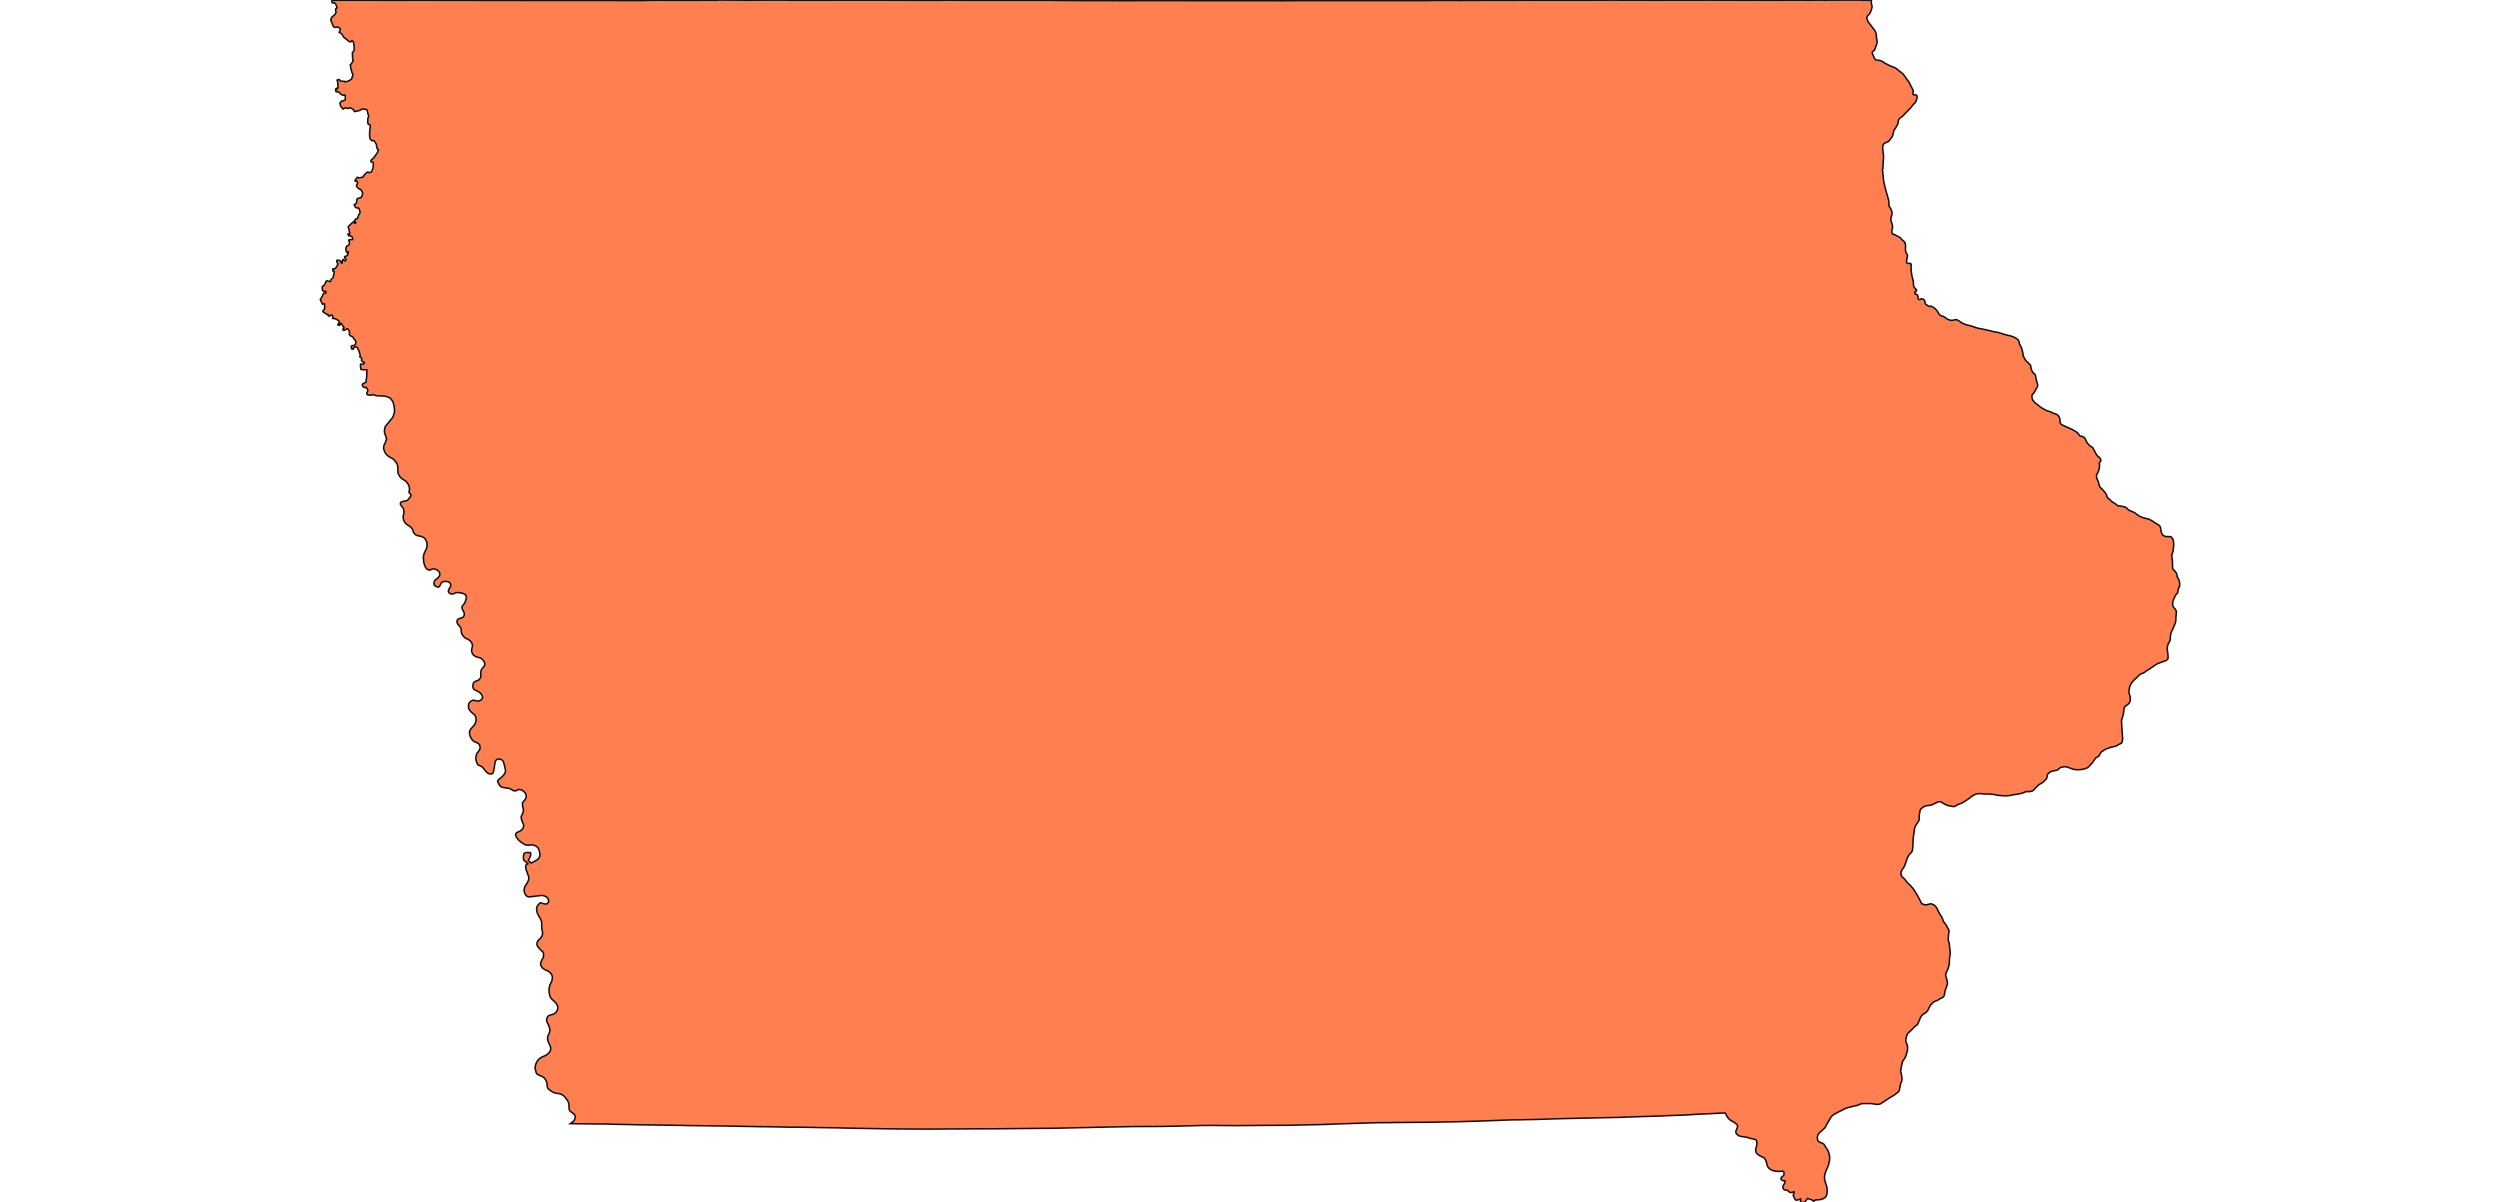 <svg width="800" height="384.8" xmlns="http://www.w3.org/2000/svg"><g transform="translate(0, 0)" id="single_state_map"><path d="M182.507,359.56L183.125,359.107L183.652,358.64L183.935,358.133L184.044,357.781L184.065,357.373L183.969,356.952L183.823,356.685L183.203,356.118L182.62,355.716L182.4,355.512L182.207,355.213L182.101,354.832L182.068,353.522L181.987,353.026L181.85,352.652L181.537,352.052L181.019,351.351L180.592,350.871L180.325,350.613L179.775,350.252L178.968,349.95L178.067,349.867L177.265,349.666L176.417,349.188L175.444,348.428L175.259,348.142L175.148,347.811L174.974,346.412L174.801,345.935L174.546,345.438L173.927,344.738L172.91,344.204L172.471,344.006L172.312,343.986L171.748,343.588L171.549,343.164L171.223,341.863L171.242,341.327L171.426,340.626L171.705,339.933L172.128,339.299L172.649,338.751L172.956,338.505L173.714,338.116L174.531,337.782L175.094,337.421L175.442,337.122L175.803,336.704L175.984,336.471L176.137,336.148L176.236,335.68L176.202,335.105L176.084,334.76L175.358,333.169L175.211,332.257L175.256,331.775L175.342,331.488L175.829,330.461L175.947,329.857L175.958,329.351L175.581,328.11L175.052,327.072L174.923,326.536L174.914,326.239L174.988,325.843L175.065,325.672L175.328,325.248L175.47,325.125L175.816,324.892L177.075,324.551L177.569,324.256L177.904,323.965L178.256,323.433L178.382,323.137L178.495,322.586L178.468,322.076L178.366,321.778L178.053,321.169L177.65,320.698L176.552,319.707L176.338,319.435L176.027,318.902L175.904,318.531L175.724,317.553L175.675,316.685L175.888,315.391L176.632,313.786L176.769,312.753L176.701,312.352L176.589,312.031L176.292,311.506L175.8,311.043L175.302,310.674L174.552,310.405L173.859,309.98L173.55,309.726L173.203,309.209L173.028,308.681L173.001,308.263L173.103,307.862L173.331,307.292L173.877,306.321L173.952,305.569L173.901,305.072L173.827,304.806L173.706,304.619L172.972,303.919L172.086,302.935L171.869,302.461L171.818,302.072L171.913,301.49L172.212,300.958L172.896,300.273L173.369,299.649L173.518,299.267L173.633,298.673L173.57,298.021L173.371,297.11L173.331,295.089L173.074,294.263L172.14,292.634L171.848,291.917L171.728,291.078L171.719,290.592L171.921,289.984L172.378,289.346L172.779,288.984L172.987,288.898L173.197,288.91L173.405,289.023L174.53,289.315L175.134,289.157L175.528,288.622L175.583,288.148L175.326,287.467L174.768,286.956L174.164,286.676L173.431,286.53L169.321,287.004L168.872,286.919L168.533,286.725L168.085,286.202L167.828,285.63L167.691,284.839L167.929,283.744L168.826,282.308L169.055,281.821L169.211,281.237L169.211,280.969L169.165,280.482L168.259,277.986L168.204,277.243L168.341,276.78L168.487,276.622L168.927,276.415L167.581,275.196L167.499,274.746L167.499,273.869L167.691,273.125L168.35,272.796L169.669,272.821L169.815,272.979L169.815,273.722L169.064,275.428L169.98,276.171L171.82,275.197L172.323,274.746L172.69,274.21L172.818,273.442L172.525,272.065L172.204,271.407L171.756,270.895L171.243,270.603L170.273,270.347L168.945,270.468L168.185,270.359L167.856,270.225L166.611,269.408L165.915,268.774L165.347,268.067L165.018,267.384L165.009,266.933L165.183,266.616L165.43,266.408L166.455,265.921L166.959,265.543L167.371,265.042L167.572,264.384L167.526,263.798L166.986,262.639L166.776,261.578L166.831,261.176L167.39,259.981L167.487,259.352L167.471,258.885L167.251,258.035L167.171,257.142L167.261,256.839L167.397,256.597L168.019,255.883L168.209,255.6L168.324,255.326L168.389,254.884L168.351,254.439L168.145,253.926L167.854,253.484L167.194,252.945L166.839,252.775L166.366,252.644L165.954,252.656L164.988,253.065L164.502,253.066L164.213,252.98L163.484,252.515L162.613,252.214L161.875,252.142L160.622,251.901L160.244,251.694L159.977,251.428L159.553,250.775L159.264,250.157L159.239,249.984L159.293,249.829L159.59,249.418L160.382,248.811L161.245,247.936L161.608,247.328L161.709,247.054L161.731,246.788L161.724,246.408L161.612,245.659L161.096,243.792L160.947,243.49L160.588,243.141L160.135,242.954L159.545,242.886L159.251,242.928L158.931,243.097L158.555,243.498L158.45,243.677L158.252,245.185L157.913,246.95L157.702,247.415L157.565,247.544L157.327,247.656L156.648,247.632L156.138,247.438L155.749,247.117L155.227,246.545L154.871,246.035L154.364,245.458L153.684,245.074L152.977,244.781L152.84,244.636L152.439,243.72L152.248,242.751L152.278,242.3L152.483,241.395L152.647,241.051L153.291,240.226L153.509,239.81L153.622,239.437L153.624,239.068L153.561,238.687L153.417,238.328L153.201,238.033L152.934,237.816L151.761,237.319L151.49,237.125L151.039,236.672L150.632,236.01L150.449,235.583L150.291,235.064L150.241,234.636L150.255,234.164L150.412,233.647L150.603,233.353L151.834,231.941L152.106,231.435L152.352,230.488L152.318,229.83L152.088,229.101L151.913,228.814L150.847,227.892L150.527,227.565L150.24,227.175L149.978,226.751L149.91,226.153L149.939,225.444L150.053,225.122L150.273,224.745L150.803,224.31L151.43,224.047L152.761,224.353L153.507,224.263L154.1,223.833L154.364,223.423L154.432,223.196L154.417,222.959L154.336,222.728L154.173,222.41L153.758,221.834L153.034,221.317L151.66,220.601L151.387,220.156L151.319,219.795L151.31,219.39L151.475,218.614L151.645,218.353L152.126,218.017L152.659,217.853L153.302,217.497L153.737,216.935L153.885,216.481L153.826,215.283L153.954,214.489L154.352,213.852L154.973,213.128L155.145,212.626L155.114,212.229L154.889,211.689L154.676,211.335L154.137,210.807L153.635,210.52L152.463,210.196L152.057,210.021L151.555,209.66L151.203,209.226L151.043,208.851L150.909,208.306L150.9,207.981L151.174,206.811L151.163,206.312L150.96,205.765L150.62,205.242L150.415,205.025L149.773,204.569L149.095,204.295L148.671,204.01L148.049,203.305L147.826,202.937L147.68,202.552L147.618,202.239L147.564,201.344L147.429,200.936L147.122,200.45L146.57,199.824L146.245,199.252L146.224,198.793L146.335,198.487L146.488,198.239L146.927,197.948L148.029,197.585L148.268,197.405L148.535,196.914L148.591,196.582L148.547,196.134L147.917,194.877L147.817,194.365L147.907,194L147.999,193.828L148.658,193.051L148.848,192.619L149.227,191.461L149.253,190.896L149.197,190.656L148.92,190.292L148.124,189.869L146.723,189.614L146.343,189.617L145.667,189.754L145.11,190.017L144.831,190.083L144.186,190.037L144.001,189.949L143.604,189.542L143.517,189.38L143.463,189.081L143.704,188.483L144.137,187.726L144.227,187.443L144.248,187.169L144.15,186.843L143.836,186.388L143.242,186.1L142.187,186.026L141.35,186.342L141.129,186.691L140.747,187.49L140.556,187.727L140.413,187.816L140.021,187.856L139.404,187.607L139.017,187.247L138.896,187.055L138.864,186.81L138.905,186.309L139.186,185.65L140.193,184.869L140.582,184.376L140.754,183.938L140.739,183.525L140.563,183.058L140.395,182.828L139.803,182.344L139.229,182.104L138.456,182.039L137.751,182.305L137.609,182.475L137.147,182.365L136.895,182.256L136.46,181.953L136.205,181.623L136.072,181.346L135.828,180.762L135.562,179.723L135.48,178.505L135.504,178.043L135.717,177.131L135.957,176.574L136.173,176.233L136.552,175.31L136.647,174.436L136.581,173.572L136.436,173.162L136.125,172.569L135.878,172.275L135.493,171.941L134.901,171.677L133.496,171.378L133.05,171.158L132.666,170.825L132.324,170.354L132.035,169.51L131.801,169.081L131.221,168.484L130.112,167.778L129.708,167.372L129.218,166.592L129.04,165.945L128.982,165.278L129.264,164.132L129.189,163.14L129.088,162.83L128.873,162.431L128.18,161.527L128.108,161.188L128.267,160.75L128.408,160.614L129.465,160.329L130.011,160.255L130.264,160.152L130.656,159.823L131.417,158.797L131.499,158.602L131.496,158.333L130.842,157.518L130.938,157.313L131.053,156.31L130.943,155.724L130.721,155.143L130.293,154.478L129.795,153.945L128.427,153.034L128.023,152.615L127.566,151.871L127.322,151.132L127.318,149.675L127.253,149.09L127.184,148.777L127.017,148.369L126.695,147.853L125.884,146.92L124.776,146.303L124.164,145.895L123.702,145.492L123.162,144.751L122.806,143.753L122.771,143.353L122.794,142.854L122.87,142.515L123.153,141.958L123.662,140.699L123.597,140.03L123.063,138.549L123.015,137.7L123.189,136.757L123.354,136.385L125.569,133.707L125.871,133.111L126.201,131.983L126.256,131.35L126.146,130.084L125.77,128.669L125.716,128.495L124.791,127.304L123.573,126.869L122.247,126.697L120.461,126.634L119.276,126.263L118.708,126.473L117.623,126.336L117.43,126.124L117.394,125.603L117.595,125.317L117.721,124.89L117.344,124.138L117.167,123.946L116.782,124.045L116.187,123.784L115.923,123.183L116.122,122.804L117.119,122.324L117.202,122.051L117.128,121.654L117.321,120.908L117.389,119.561L117.39,118.363L115.765,118.28L115.459,118.105L115.334,116.937L115.398,116.524L115.537,116.451L115.895,116.541L116.257,116.533L116.483,116.359L116.567,116.195L116.58,116.011L116.506,115.879L116.067,115.76L115.696,115.455L115.64,115.281L115.685,115.051L115.767,114.889L115.758,114.676L115.574,114.438L115.29,114.328L115.185,114.24L115.149,114.07L115.258,113.806L115.263,113.635L114.854,112.28L114.413,111.319L114.068,111.05L113.719,110.994L113.493,111.115L113.238,111.341L112.93,111.744L112.723,111.785L112.543,111.605L112.387,111.018L112.451,110.772L112.7,110.608L113.083,110.585L113.343,110.511L113.582,110.371L113.76,110.121L113.823,109.793L113.875,109.464L113.784,109.116L112.83,107.779L112.195,107.485L111.812,107.124L111.758,106.919L111.838,106.413L111.812,106.006L111.401,105.345L111.279,105.265L110.993,105.251L110.134,105.692L109.853,105.698L109.791,105.618L109.796,105.086L109.884,104.983L110.111,104.946L110.131,104.89L109.737,104.292L109.175,103.452L109.048,103.415L108.945,103.506L108.849,103.685L108.804,103.981L108.665,104.095L108.287,104.03L108.086,103.933L108.126,103.848L108.389,103.517L108.476,103.321L108.5,103.194L108.387,102.615L107.442,102.065L106.894,101.94L106.454,101.886L106.533,101.549L106.434,101.063L106.209,100.793L106.053,100.742L105.943,100.776L105.682,101.064L105.563,101.121L105.194,101.132L105.021,100.993L105.015,100.882L105.036,100.818L105.04,100.761L105.008,100.686L104.976,100.655L104.93,100.63L104.898,100.617L104.852,100.617L104.796,100.623L104.729,100.629L104.337,100.432L103.413,99.82L103.322,99.723L103.399,99.353L103.632,99.217L103.887,98.675L103.864,97.279L103.716,97.222L103.202,97.33L102.59,96.104L102.49,95.837L102.84,95.347L103.167,94.768L103.334,94.178L103.735,93.885L104.244,93.784L104.341,93.627L104.269,93.337L104.181,93.217L104.062,93.171L103.917,93.251L103.494,93.286L103.176,92.79L103.089,91.94L103.183,91.623L103.35,91.621L103.708,91.292L104.123,90.577L104.341,89.981L104.699,89.861L105.708,90.105L105.779,90.02L105.889,89.515L106.557,88.865L106.812,87.849L106.971,86.959L106.957,86.868L106.843,86.751L106.522,86.688L106.491,86.112L106.585,86.012L106.946,86.072L107.434,85.738L107.545,85.621L108.145,84.539L108.156,84.405L107.738,83.788L107.809,83.306L107.977,83.235L108.748,83.352L109.274,84.191L109.507,84.114L109.527,83.457L109.735,83.075L109.917,83.061L110.138,83.412L110.338,83.492L110.511,83.489L110.585,83.42L110.747,83.104L110.705,82.909L110.503,82.764L110.318,82.541L110.271,82.23L110.357,82.06L110.625,82.042L111.114,81.753L111.222,81.588L111.484,80.789L111.462,80.64L111.371,80.535L111.305,80.566L111.271,80.717L111.134,80.854L111.018,80.84L110.662,80.103L110.66,80.032L110.734,79.215L110.947,78.787L111.033,78.693L111.26,78.674L111.815,78.192L111.761,77.238L111.582,76.892L111.607,76.792L112.131,76.669L112.74,76.678L112.867,76.52L112.848,76.282L112.635,75.758L111.984,75.389L111.673,75.506L111.357,75.035L111.346,74.932L111.392,74.872L111.75,74.926L111.933,74.795L111.816,74.164L111.597,73.169L111.469,72.917L111.463,72.68L111.517,72.44L112.942,71.063L113.127,71.029L113.341,71.146L113.398,71.406L113.506,71.504L113.608,71.521L113.734,71.438L113.797,71.281L113.777,71.072L113.438,70.729L113.449,70.532L113.917,70.043L114.296,69.952L114.413,69.857L114.541,69.434L114.835,68.668L115.252,68.076L114.993,66.975L114.82,66.643L114.717,66.58L114.301,66.591L113.822,66.388L113.426,65.793L113.378,65.45L113.749,65.315L114.16,64.755L114.163,64.394L114.1,64.068L114.366,63.605L114.608,63.43L115.03,63.362L115.479,63.227L115.582,63.144L115.798,62.767L115.949,62.358L116.042,61.78L115.791,61.173L115.354,60.589L114.986,60.515L114.273,59.902L114.199,59.765L114.082,59.434L114.097,59.243L114.291,59L114.443,58.402L114.443,58.325L114.217,57.995L114.01,58.009L113.838,58.063L113.694,57.955L113.593,57.727L114.341,56.744L114.464,56.735L114.8,56.893L115.12,56.905L116.162,56.635L116.302,56.549L116.364,56.231L116.495,56.045L117.394,55.182L117.737,55.036L118.031,55.219L118.19,55.248L118.658,55.107L118.864,54.975L119.106,54.534L119.38,53.594L119.483,52.448L119.443,52.119L119.369,51.955L118.7,51.769L118.68,51.543L118.894,51.102L119.685,50.408L120.028,49.909L120.834,48.722L121.085,47.854L120.808,47.713L120.699,47.567L120.622,47.371L120.524,46.85L120.459,46.225L119.824,45.17L119.35,44.929L119.047,45.029L118.944,45.009L118.475,44.508L118.343,44.16L118.266,42.99L118.274,42.43L118.494,40.175L118.471,40.057L118.288,39.865L118.136,39.862L117.807,39.722L117.675,39.199L117.68,38.074L117.955,37.279L117.969,37.012L117.829,36.722L117.577,35.74L117.516,35.275L117.413,35.154L116.629,34.882L115.604,34.948L115.21,35.311L114.139,35.588L113.515,35.697L113.361,35.628L113.258,35.286L112.82,34.896L112.008,34.447L111.61,34.691L111.169,34.662L110.869,34.539L110.251,34.556L110.125,34.636L110.033,34.807L109.879,34.889L109.747,34.877L109.008,33.955L108.762,33.025L109.306,32.361L109.862,32.246L110.431,31.979L110.517,31.497L110.465,30.661L110.408,30.488L110.248,30.38L110.064,30.494L109.778,30.471L109.406,30.35L109.002,30.046L108.249,29.336L107.69,29.414L107.478,29.264L107.378,28.58L107.633,28.258L107.687,28.301L107.693,28.546L107.873,28.52L108.177,28.017L108.064,26.471L108.039,26.131L108.004,25.966L107.919,25.872L107.86,25.713L107.924,25.576L108.546,25.455L108.721,25.578L108.807,25.765L108.953,25.912L109.394,26.004L109.465,26.004L110.222,26.004L110.42,26.249L111.523,25.909L112.498,25.346L112.899,24.093L112.94,23.782L112.642,23.267L112.25,21.754L112.084,20.761L112.359,20.482L113.056,19.409L113.039,19.291L112.945,19.268L112.842,18.828L112.788,17.515L112.777,16.778L112.857,16.752L113.247,16.295L113.328,15.96L113.33,15.791L113.305,14.57L113.079,13.421L112.95,13.225L112.611,13.046L112.522,13.069L112.522,13.213L112.427,13.314L111.882,13.383L110.427,12.242L110.008,11.905L109.537,11.15L109.009,10.591L108.544,10.338L108.799,9.767L108.906,9.292L108.851,9.157L108.397,8.759L107.777,8.701L107.234,8.768L106.775,8.581L106.651,8.457L105.886,6.503L105.863,6.344L106.122,5.566L107.23,4.582L107.535,3.985L107.486,3.792L107.374,2.895L107.865,2.5L107.494,1.427L107.382,1.274L106.999,0.871L106.887,0.862L106.608,0.995L106.272,0.773L106.2,0.654L106.223,0.093L106.93,0.086L119.578,0.099L128.915,0.109L130.654,0.099L141.937,0.102L142.857,0.112L142.883,0.109L173.764,0.155L176.211,0.155L177.415,0.155L184.712,0.165L184.781,0.164L205.474,0.168L208.034,0.12L208.04,0.116L209.109,0.109L210.973,0.08L210.973,0.069L212.842,0.106L212.85,0.111L217.093,0.121L217.097,0.121L218.245,0.11L218.294,0.111L229.624,0.092L229.643,0.1L230.185,-9.094947017729282e-13L232.923,0.039L236.082,0.053L237.23,0.039L237.284,0.054L238.416,0.094L241.373,0.056L242.083,0.067L247.63,0.042L247.701,0.054L249.487,0.049L251.295,0.041L253.107,0.085L254.947,0.087L256.767,0.092L258.584,0.089L260.385,0.094L260.39,0.094L260.425,0.094L262.918,0.088L264.113,0.081L264.251,0.08L265.398,0.082L265.611,0.073L287.761,0.082L292.361,0.109L292.803,0.103L301.081,0.108L303.22,0.07L303.606,0.077L308.388,0.092L309.59,0.103L334.087,0.115L334.253,0.113L335.51,0.113L335.642,0.113L346.823,0.201L362.84,0.212L362.978,0.209L370.125,0.206L370.807,0.206L371.16,0.205L371.67,0.204L379.196,0.208L382.895,0.212L384.552,0.211L386.973,0.218L387.312,0.218L390.157,0.22L390.994,0.225L391.566,0.216L392.409,0.227L392.797,0.217L396.464,0.217L399.162,0.216L410.81,0.232L414.741,0.206L433.456,0.205L434.972,0.201L447.568,0.208L454.888,0.206L458.388,0.14L462.487,0.142L463.817,0.143L464.16,0.143L465.666,0.144L467.43,0.145L467.807,0.145L476.599,0.113L484.715,0.107L489.812,0.073L490.059,0.091L491.691,0.09L493.467,0.094L501.69,0.096L501.842,0.092L509.04,0.084L510.865,0.061L517.728,0.058L519.002,0.065L519.919,0.069L531.827,0.09L532.563,0.081L543.273,0.065L544.893,0.069L545.097,0.061L547.444,0.05L547.591,0.061L549.08,0.071L551.183,0.085L551.356,0.08L551.651,0.072L551.923,0.065L554.634,0.078L557.369,0.086L558.511,0.084L559.152,0.094L559.745,0.084L560.216,0.079L560.596,0.093L560.699,0.096L560.722,0.09L561.513,0.059L561.955,0.066L562.264,0.064L562.311,0.067L562.457,0.082L562.86,0.084L564.675,0.083L568.341,0.083L569.238,0.086L569.917,0.08L573.832,0.064L576.21,0.074L576.545,0.07L577.962,0.077L578.341,0.096L582.412,0.039L584.277,0.09L584.766,0.032L584.975,0.047L594.82,0.026L596.199,0.089L598.855,0.082L598.803,0.501L598.863,1.286L599.077,2.069L599.008,2.531L598.608,3.771L598.225,4.501L597.775,4.869L597.524,5.195L597.438,5.477L597.421,5.807L597.521,6.339L597.844,7.021L599.822,9.607L600.188,10.265L600.364,10.757L600.443,11.161L600.428,11.692L600.53,12.379L600.655,12.859L600.689,13.349L600.572,14.042L600.412,14.534L600.034,15.421L599.92,15.913L599.801,16.079L599.253,16.528L599.104,16.791L599.124,17.06L599.87,18.741L600.113,19.077L600.307,19.171L601.573,19.36L602.205,19.571L603.126,20.195L604.613,20.968L606.212,21.606L606.627,21.824L606.965,22.035L608.014,22.918L608.968,23.634L610.944,26.373L611.473,27.517L612.037,28.526L612.219,28.948L612.233,29.35L612.122,29.832L612.134,30.113L612.221,30.253L612.383,30.346L613.128,30.386L613.315,30.497L613.417,30.672L613.483,30.963L613.484,31.139L613.321,31.818L613.058,32.496L612.707,32.983L612.207,33.502L611.528,34.369L610.779,35.169L608.904,37.093L608.372,37.554L607.881,37.873L607.601,38.264L607.443,38.731L607.394,39.44L606.502,41.133L606.342,41.256L606.092,41.687L605.845,42.497L605.668,43.391L605.401,43.894L604.486,45.081L604.097,45.378L603.188,45.779L602.741,46.12L602.581,46.473L602.496,46.846L602.467,47.334L602.515,48.118L602.747,49.994L602.561,52.943L602.557,53.854L602.42,54.155L602.357,54.55L602.5,54.954L602.482,55.225L602.793,58.147L603.379,60.563L604.368,64.062L604.436,64.518L604.453,65.72L604.548,66.027L604.97,66.685L605.236,67.23L605.369,67.582L605.472,68.224L605.462,68.437L605.137,69.682L605.064,70.257L605.073,70.471L605.464,71.705L605.574,72.178L605.621,72.643L605.614,72.921L605.431,73.631L605.403,73.96L605.403,74.271L605.46,74.505L605.538,74.757L605.66,74.918L606.152,75.031L608.037,76.022L608.21,76.168L608.518,76.608L609.26,77.255L609.579,77.616L609.792,78.526L609.739,79.947L609.845,80.515L610.058,81.084L610.378,81.595L610.418,81.765L610.078,83.625L610.174,84.143L610.534,84.34L611.208,84.248L611.584,84.535L611.524,85.455L611.636,87.175L611.875,88.555L612.153,89.519L612.273,90.109L612.311,91.045L612.418,91.777L612.995,92.486L613.269,92.748L613.281,92.98L613.161,93.231L613.007,93.318L612.79,93.342L612.763,93.803L612.864,94.111L613.277,94.165L613.467,94.319L613.631,94.556L613.768,94.887L613.768,95.405L613.866,95.691L614.091,95.845L614.21,95.857L614.522,95.825L614.744,95.645L615.18,95.661L615.543,95.803L615.855,96.159L615.949,96.4L615.973,96.757L616.067,97.12L616.333,97.437L617.207,98.018L617.349,98.06L617.908,97.949L618.773,98.439L619.194,98.748L619.813,99.369L620.563,100.589L620.823,100.852L621.144,101.048L621.985,101.299L623.141,102.103L623.435,102.253L624.135,102.468L624.548,102.523L625.204,102.433L625.776,102.262L626.003,102.273L626.713,102.579L627.916,103.413L629.091,103.884L630.949,104.35L632.289,104.837L633.075,105.055L634.101,105.23L637.368,105.963L638.172,106.198L639.04,106.313L639.887,106.502L640.721,106.79L642.251,107.234L643.399,107.498L644.399,107.832L645.407,108.414L645.672,108.652L646.005,109.076L646.171,109.613L646.24,110.109L646.798,111.098L646.979,111.613L647.348,113.002L647.368,113.573L647.442,113.925L647.578,114.194L648.137,115.203L648.35,115.487L648.746,115.812L649.771,116.881L649.991,118.137L650.449,119.131L651.227,119.851L651.382,120.311L651.685,121.889L652.042,123.007L652.023,123.69L651.657,124.298L650.952,125.565L650.284,126.359L650.229,126.67L650.247,127.365L650.458,127.998L651.126,128.817L653.177,130.43L654.824,131.348L656.281,131.846L657.04,132.225L658.083,132.565L658.336,132.727L658.585,132.932L659.025,133.657L659.175,134.2L659.233,135.134L659.29,135.348L659.522,135.735L660.158,136.11L662.955,137.362L663.933,137.886L664.547,138.289L664.946,138.678L665.443,139.336L665.734,139.578L665.966,139.654L666.376,139.643L666.638,139.745L666.928,140.001L667.28,140.419L667.782,141.522L667.98,141.795L668.886,142.78L669.473,143.06L669.697,143.286L670.917,145.56L671.391,146.085L671.759,146.351L671.971,146.594L672.199,147.015L672.254,147.313L672.23,147.485L672.145,147.654L671.875,147.935L671.786,148.129L671.855,148.676L671.841,149.458L671.486,150.949L671.25,151.272L670.899,152.077L670.886,152.817L671.507,154.285L671.682,155.085L671.944,155.757L672.219,156.102L672.754,156.588L673.653,157.634L674.09,158.395L674.194,158.899L674.527,159.342L675.99,160.66L676.905,161.19L677.653,161.818L679.373,162.08L680.279,162.361L681.241,163.258L683.01,164.026L684.5,165.105L685.698,165.641L686.946,165.972L687.433,166.016L688.826,166.762L689.803,167.429L690.548,167.836L691.155,168.336L691.343,168.777L691.439,169.223L691.532,170.016L691.894,171.021L692.266,171.363L692.896,171.657L693.169,171.701L694.68,171.729L694.995,172.065L695.419,172.776L695.512,173.138L695.578,174.053L695.546,174.973L695.372,176.367L694.919,177.827L695.176,179.447L695.2,180.885L695.274,181.979L695.369,182.188L695.791,182.513L696.213,183.092L696.455,183.393L696.516,183.54L696.624,183.894L696.681,184.373L696.774,184.701L697.169,185.334L697.408,186.067L697.51,186.767L697.459,187.66L696.963,188.628L696.945,189.467L696.728,189.844L696.249,190.355L695.488,191.934L695.306,192.564L695.232,193.464L695.332,193.948L695.625,194.451L695.968,194.779L696.356,195.409L696.453,195.662L696.292,197.558L696.272,198.663L695.957,199.72L695.221,201.471L694.765,202.374L694.516,203.639L694.494,204.714L694.306,205.178L693.725,206.282L693.679,206.457L693.509,207.315L693.49,207.704L693.696,208.99L693.794,210.295L693.766,210.617L693.673,210.898L693.124,211.378L690.476,212.339L689.984,212.609L687.57,214.246L686.656,214.799L686.229,215.19L684.824,215.774L682.613,217.9L681.887,218.859L681.474,219.835L681.25,221.254L681.273,221.789L681.648,222.873L681.687,223.114L681.699,223.739L681.638,224.272L681.523,224.671L681.283,225.058L681.044,225.297L680.101,226.004L679.894,226.226L679.707,226.543L679.505,228.384L678.89,230.538L678.901,231.285L679.249,236.456L679.066,237.435L678.91,237.778L676.997,238.781L675.422,239.149L673.903,239.687L672.539,240.531L672.264,240.825L671.678,241.889L671.22,242.22L670.717,242.464L670.195,243.125L669.572,244.103L668.089,245.644L666.908,246.109L665.48,246.292L664.5,246.317L663.356,246.133L661.534,245.473L660.811,245.326L659.41,245.559L658.403,246.378L658.046,246.525L657.048,246.671L656.224,246.953L655.84,247.173L655.208,247.784L655.016,248.884L654.86,249.226L653.707,250.351L652.425,251.12L651.72,251.78L650.805,252.794L650.292,253.149L649.34,253.332L648.406,253.307L647.078,253.819L646.143,254.051L644.094,254.356L642.813,254.615L641.659,254.675L639.688,254.537L639.147,254.476L638.35,254.278L636.428,254.085L634.83,254.085L633.669,253.944L632.832,254.003L632.187,254.153L631.826,254.294L630.935,254.848L629.791,255.722L628.783,256.41L627.897,256.932L626.168,257.611L625.711,257.945L625.192,258.122L623.382,257.785L623.07,257.674L621.837,257.067L621.058,256.586L620.633,256.545L620.168,256.6L618.25,257.545L617.688,257.68L616.241,257.854L615.386,258.292L615.135,258.474L614.758,258.795L614.584,259.016L614.408,259.405L614.178,260.729L614.115,262.254L614.063,262.531L612.829,264.505L612.696,264.975L612.235,268.097L612.081,271.292L611.934,272.25L611.69,272.707L610.832,273.616L610.36,274.525L609.526,276.93L609.222,277.547L608.687,278.279L608.332,279.017L608.381,280.067L608.502,280.359L608.755,280.656L609.555,281.391L610.27,282.352L611.329,283.351L612.104,284.236L612.752,285.165L613.744,286.838L614.983,289.225L616.036,289.541L616.294,289.561L617.636,289.252L618.091,289.22L618.977,289.66L619.247,289.896L619.732,290.493L620.496,292.08L621.454,293.606L621.906,294.888L622.699,295.917L623.671,297.673L623.705,297.904L623.527,299.157L623.419,300.579L623.442,300.834L623.77,301.912L623.859,303.062L623.944,303.501L624.066,304.735L624.072,305.193L623.791,307.064L623.815,307.958L623.733,308.615L623.396,309.98L622.886,311.004L622.617,311.857L622.622,312.236L622.895,313.059L623.114,314.001L623.182,314.467L623.158,314.975L622.405,317.12L622.18,318.501L621.958,318.904L621.624,319.207L620.69,319.644L620.116,320.054L618.923,320.541L618.461,320.901L617.912,321.456L617.573,321.933L616.811,323.459L616.269,324.046L615.417,324.547L615.206,324.725L614.697,325.356L614.451,325.804L614.186,326.547L613.619,327.773L613.407,328.024L612.637,328.546L611.688,329.586L610.539,330.647L610.272,331.077L609.919,332.222L609.846,332.952L609.902,333.328L610.339,334.484L610.432,335.232L610.39,336.08L609.985,337.6L609.804,338.072L609.403,338.816L608.88,339.558L608.676,340.211L608.19,342.671L608.243,343.067L608.359,343.352L608.615,344.711L608.63,345.317L608.537,346.071L608.22,346.698L607.833,348.622L607.725,348.998L607.578,349.251L607.44,349.435L606.147,350.432L604.66,351.312L601.668,353.279L600.668,353.422L598.788,353.141L596.095,353.147L595.617,353.199L595.143,353.354L594.53,353.69L593.502,353.889L590.724,354.614L587.685,356.151L586.86,356.608L586.379,356.987L585.84,357.559L584.524,359.876L584.02,360.857L582.031,362.664L581.687,363.244L581.583,363.583L581.539,364.098L581.599,364.683L581.789,365.113L582.1,365.395L582.672,365.666L583.259,365.843L583.583,366.099L583.828,366.424L584.999,368.316L585.107,368.564L585.443,369.82L585.491,370.522L585.471,371.014L585.379,371.731L585.089,372.878L584.167,375.073L584.006,375.589L583.863,376.319L583.836,376.738L583.909,377.599L584.215,378.689L584.572,379.704L584.689,380.476L584.679,381.711L584.646,381.963L584.387,382.832L584.142,383.097L583.818,383.342L583.232,383.667L582.442,383.884L580.976,383.986L580.73,384.093L580.389,384.468L580.123,384.146L579.817,383.96L578.391,383.508L577.732,384.39L577.364,384.8L576.317,384.781L576.215,384.713L576.135,384.456L576.245,384.145L576.205,383.628L575.578,383.913L574.82,384.045L574.63,384.012L574.43,383.791L573.838,382.639L573.853,382.429L574.056,381.854L574.115,381.559L574.126,381.391L574.067,381.336L573.944,381.336L573.594,381.563L573.187,381.624L572.529,381.433L572.394,381.334L572.332,381.191L572.182,381.041L571.731,380.829L571.328,380.812L570.967,380.696L570.759,380.561L570.593,380.244L570.535,379.849L570.581,379.466L571.054,378.671L571.271,378.092L571.26,377.909L571.187,377.807L570.723,377.829L570.345,377.734L570.009,377.432L569.934,377.248L569.941,376.949L570.091,376.717L570.622,376.248L570.81,376.031L570.882,375.835L570.9,375.571L570.827,375.081L570.715,374.899L570.618,374.805L570.394,374.76L569.004,374.862L568.188,374.788L567.167,374.521L566.81,374.364L566.169,373.958L565.656,373.314L565.548,373.09L565.465,372.87L565.385,372.339L565.058,371.362L564.698,370.753L564.348,370.428L563.093,369.82L562.684,369.539L562.306,369.248L562.073,368.966L561.903,368.613L561.81,368.096L561.825,367.774L562.137,366.66L562.207,365.727L562.118,365.119L562.02,364.91L561.852,364.732L561.554,364.587L560.371,364.341L558.882,363.901L557.358,363.691L556.377,363.438L555.737,362.913L555.545,362.611L555.473,362.331L555.476,362.012L556.01,360.576L556.041,360.322L555.952,360.083L555.726,359.777L555.036,359.206L553.602,358.374L553.168,357.954L552.866,357.593L552.037,356.132L546.837,356.392L545.972,356.439L545.536,356.456L544.269,356.508L543.275,356.548L542.575,356.596L539.286,356.805L532.796,357.036L532.026,357.117L529.895,357.161L527.359,357.243L524.525,357.329L521.022,357.458L520.874,357.443L519.701,357.515L519.622,357.507L518.736,357.526L518.415,357.556L510.781,357.713L509.281,357.769L508.777,357.78L507.318,357.797L505.59,357.834L499.889,357.962L496.918,358.042L496.896,358.053L495.126,358.106L492.479,358.198L485.7,358.345L484.98,358.337L483.142,358.387L483.077,358.393L482.876,358.389L474.116,358.723L468.841,358.88L468.72,358.883L464.374,359.006L464.085,358.997L459.29,359.078L457.901,359.114L451.433,359.152L451.439,359.162L450.791,359.165L448.748,359.18L448.231,359.203L446.753,359.183L445.781,359.219L444.523,359.241L441.039,359.255L439.56,359.293L427.864,359.657L426.785,359.704L426.674,359.709L423.26,359.844L411.834,360.092L406.617,360.107L404.068,360.126L395.25,360.198L393.096,360.168L392.951,360.18L387.711,360.13L387.392,360.136L387.34,360.144L385.499,360.138L384.977,360.152L384.71,360.16L384.524,360.165L384.353,360.152L383.947,360.171L383.894,360.179L383.86,360.174L381.007,360.249L375.619,360.387L375.338,360.389L375.097,360.387L374.462,360.4L373.706,360.414L372.495,360.444L369.555,360.473L369.014,360.484L368.199,360.484L367.695,360.487L367.012,360.463L365.18,360.476L361.038,360.516L360.741,360.539L358.708,360.575L357.543,360.597L353.454,360.669L353.363,360.677L353.22,360.685L352.022,360.71L350.034,360.751L349.976,360.757L349.904,360.74L349.764,360.757L349.652,360.768L347.454,360.82L346.273,360.835L342.728,360.922L341.021,360.961L336.802,361.044L336.78,361.044L335.981,361.055L335.807,361.044L317.84,361.21L317.157,361.232L315.7,361.21L314.415,361.215L313.335,361.216L313.322,361.218L311.344,361.229L304.806,361.268L302.027,361.279L301.06,361.293L301.008,361.294L299.354,361.308L295.271,361.304L294.98,361.301L294.865,361.301L294.544,361.296L294.514,361.296L289.767,361.277L286.286,361.251L281.656,361.178L278.697,361.128L278.538,361.128L273.29,361.035L269.885,360.968L269.08,360.946L268.734,360.918L262.047,360.822L261.621,360.806L260.39,360.783L256.707,360.71L255.667,360.69L253.363,360.707L246.29,360.564L245.299,360.549L243.664,360.53L242.785,360.536L242.502,360.53L242.469,360.525L242.326,360.522L241.538,360.5L238.456,360.446L237.581,360.427L233.246,360.351L233.229,360.35L233.126,360.347L233.07,360.346L232.692,360.338L232.571,360.335L232.32,360.33L221.878,360.204L219.844,360.176L218.371,360.128L214.571,360.066L209.635,360.003L204.502,359.936L204.384,359.931L203.789,359.917L201.795,359.871L200.048,359.831L196.658,359.767L193.841,359.678L189.667,359.66L189.661,359.66L184.265,359.593Z" class="state" fill="coral" stroke="#111" stroke-width="0.5"></path></g></svg>